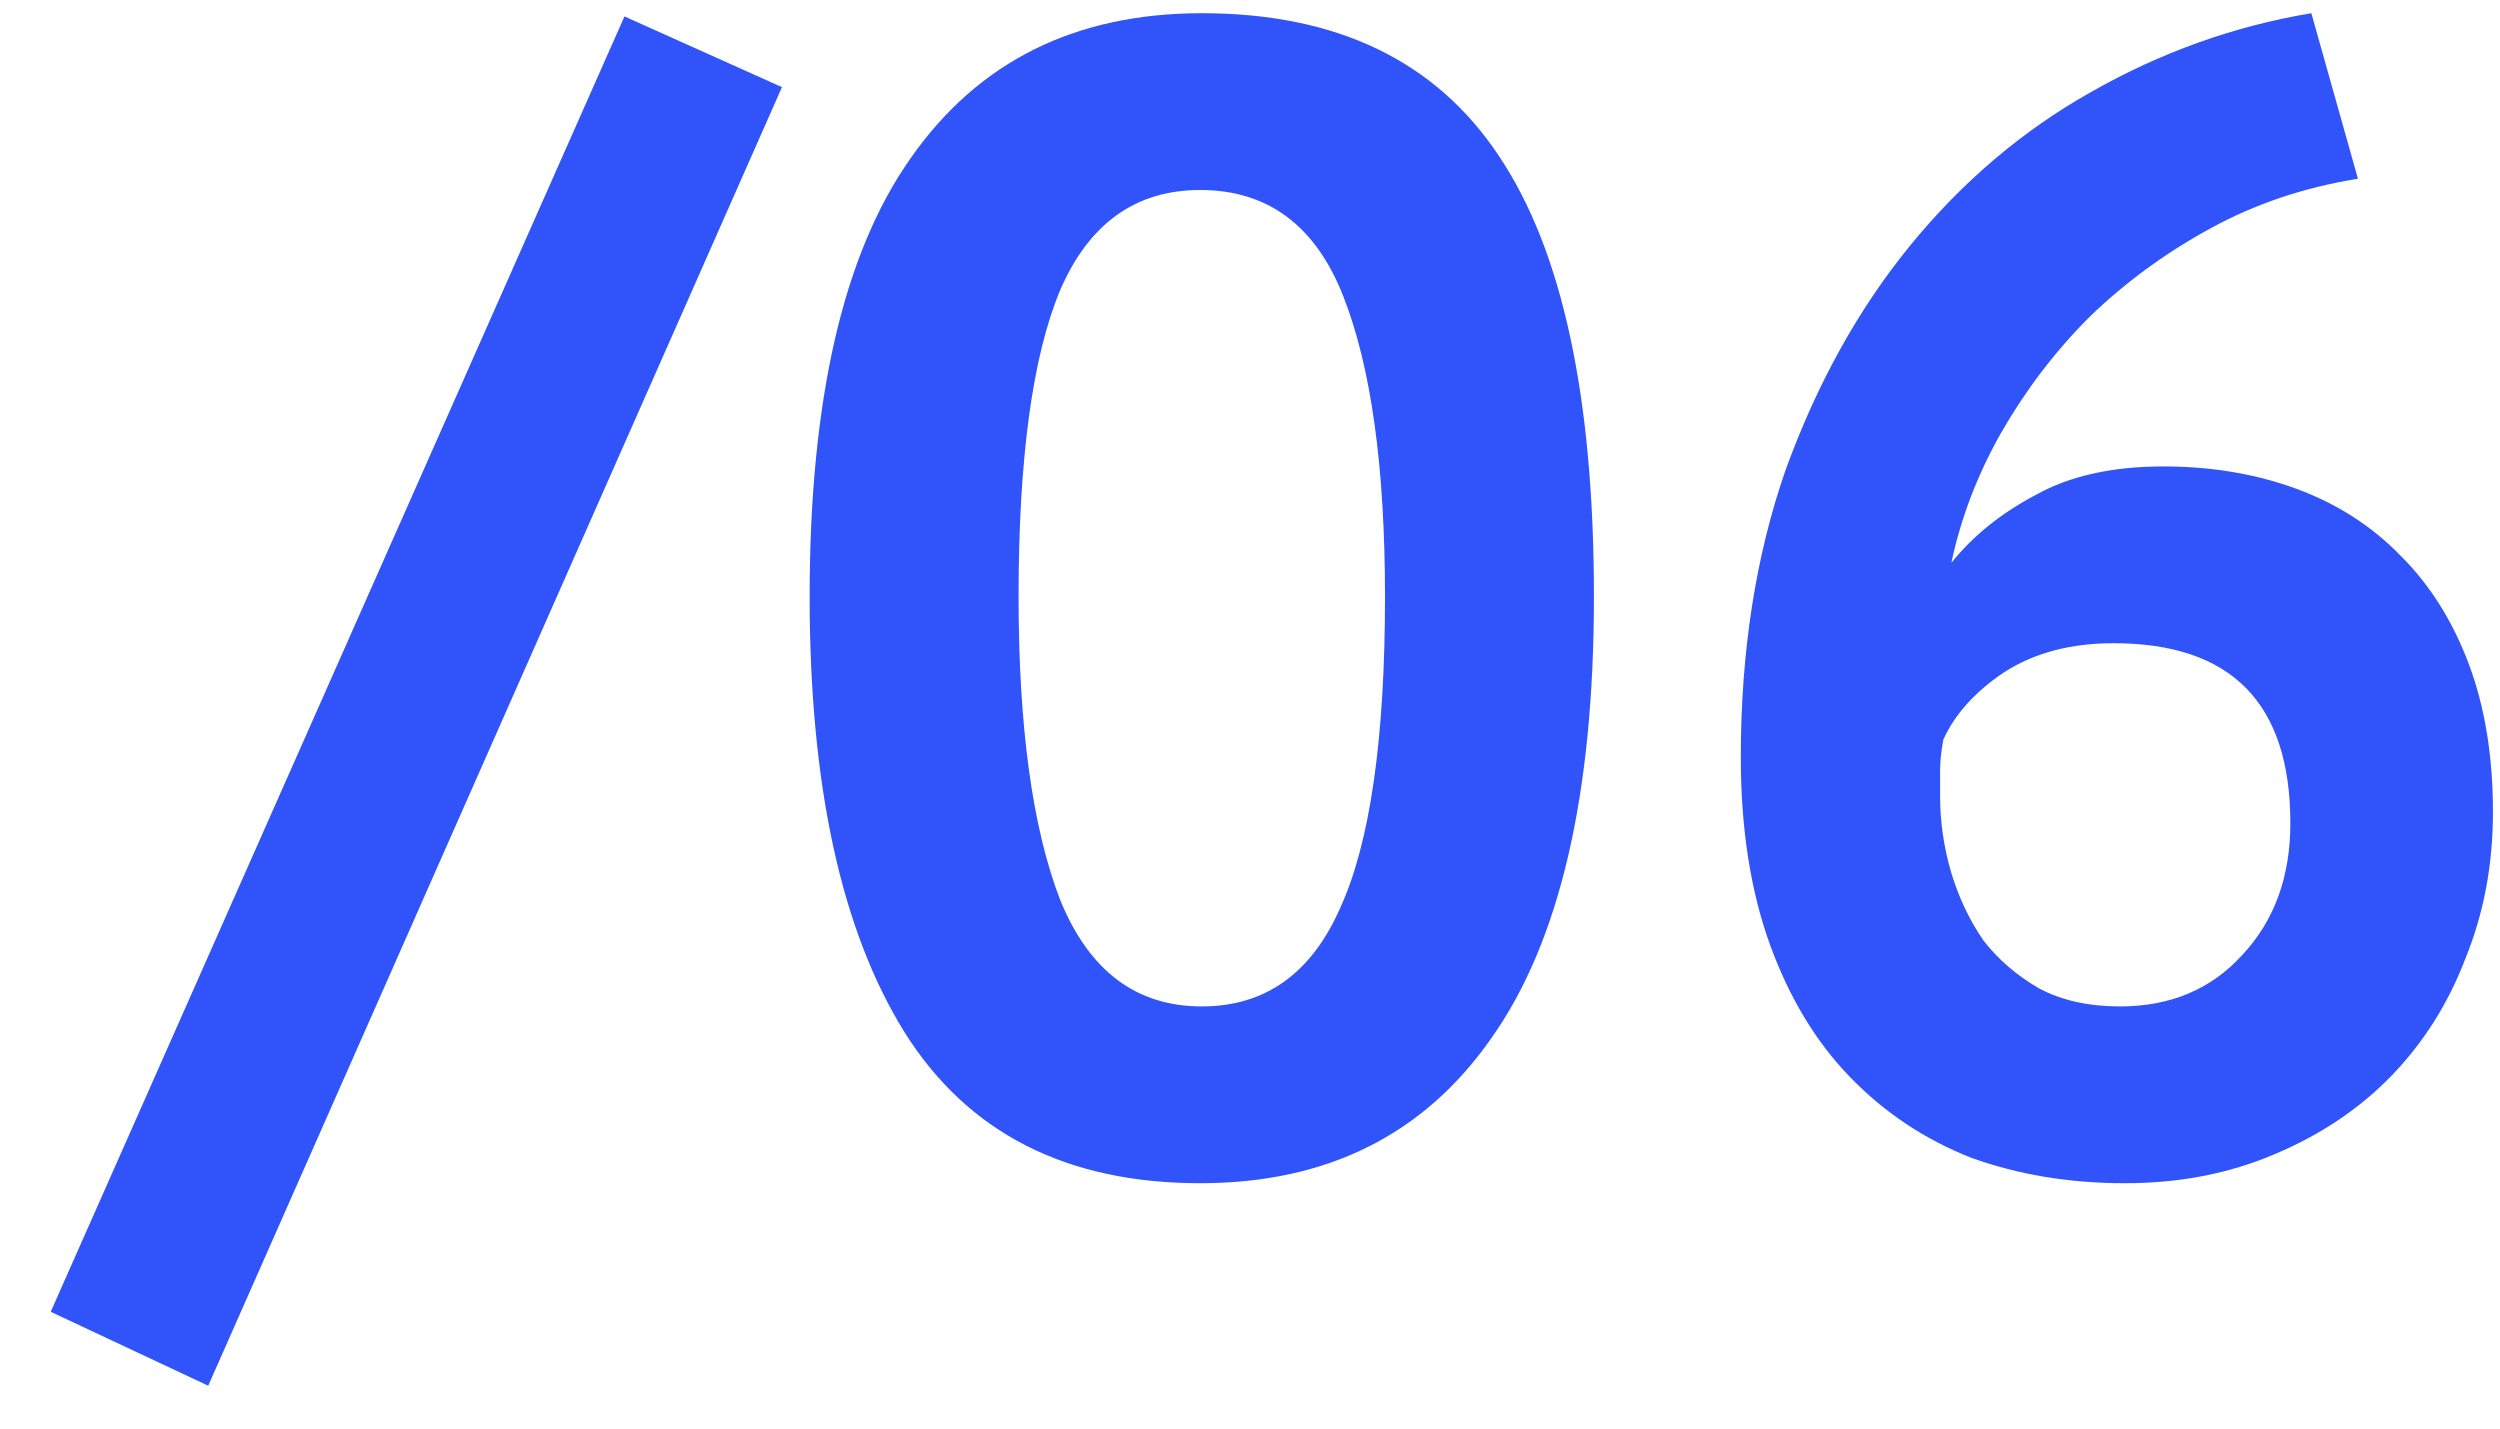 <?xml version="1.0" encoding="UTF-8"?> <svg xmlns="http://www.w3.org/2000/svg" width="28" height="16" viewBox="0 0 28 16" fill="none"><path d="M6.994 0.184L8.758 0.976L2.332 15.52L0.568 14.692L6.994 0.184ZM9.068 6.682C9.068 4.474 9.446 2.836 10.202 1.768C10.958 0.688 12.044 0.148 13.46 0.148C14.972 0.148 16.082 0.682 16.79 1.75C17.498 2.806 17.852 4.45 17.852 6.682C17.852 8.902 17.468 10.552 16.7 11.632C15.944 12.712 14.858 13.252 13.442 13.252C11.942 13.252 10.838 12.688 10.13 11.56C9.422 10.42 9.068 8.794 9.068 6.682ZM11.408 6.682C11.408 8.146 11.564 9.28 11.876 10.084C12.2 10.876 12.728 11.272 13.46 11.272C14.168 11.272 14.684 10.906 15.008 10.174C15.344 9.442 15.512 8.278 15.512 6.682C15.512 5.23 15.356 4.108 15.044 3.316C14.732 2.524 14.198 2.128 13.442 2.128C12.722 2.128 12.2 2.5 11.876 3.244C11.564 3.988 11.408 5.134 11.408 6.682ZM27.921 9.094C27.921 9.682 27.819 10.228 27.614 10.732C27.422 11.236 27.146 11.674 26.787 12.046C26.427 12.418 25.988 12.712 25.473 12.928C24.968 13.144 24.41 13.252 23.799 13.252C23.174 13.252 22.599 13.156 22.07 12.964C21.555 12.76 21.105 12.46 20.721 12.064C20.337 11.668 20.037 11.17 19.82 10.57C19.605 9.97 19.497 9.274 19.497 8.482C19.497 7.294 19.665 6.22 20 5.26C20.349 4.3 20.811 3.466 21.387 2.758C21.974 2.038 22.652 1.462 23.421 1.03C24.201 0.586 25.023 0.292 25.887 0.148L26.409 2.002C25.808 2.098 25.256 2.284 24.753 2.56C24.248 2.836 23.799 3.166 23.402 3.55C23.018 3.934 22.689 4.366 22.413 4.846C22.148 5.314 21.962 5.8 21.855 6.304C22.095 6.004 22.407 5.752 22.791 5.548C23.174 5.332 23.654 5.224 24.23 5.224C24.77 5.224 25.268 5.308 25.724 5.476C26.18 5.644 26.57 5.896 26.895 6.232C27.218 6.556 27.471 6.958 27.651 7.438C27.831 7.918 27.921 8.47 27.921 9.094ZM25.652 9.22C25.652 7.876 24.992 7.204 23.672 7.204C23.192 7.204 22.785 7.312 22.448 7.528C22.125 7.744 21.896 7.996 21.765 8.284C21.741 8.416 21.729 8.53 21.729 8.626C21.729 8.722 21.729 8.818 21.729 8.914C21.729 9.202 21.77 9.49 21.855 9.778C21.939 10.054 22.058 10.306 22.215 10.534C22.383 10.75 22.593 10.93 22.845 11.074C23.096 11.206 23.396 11.272 23.744 11.272C24.308 11.272 24.765 11.08 25.113 10.696C25.473 10.312 25.652 9.82 25.652 9.22Z" fill="#3054F9"></path></svg> 